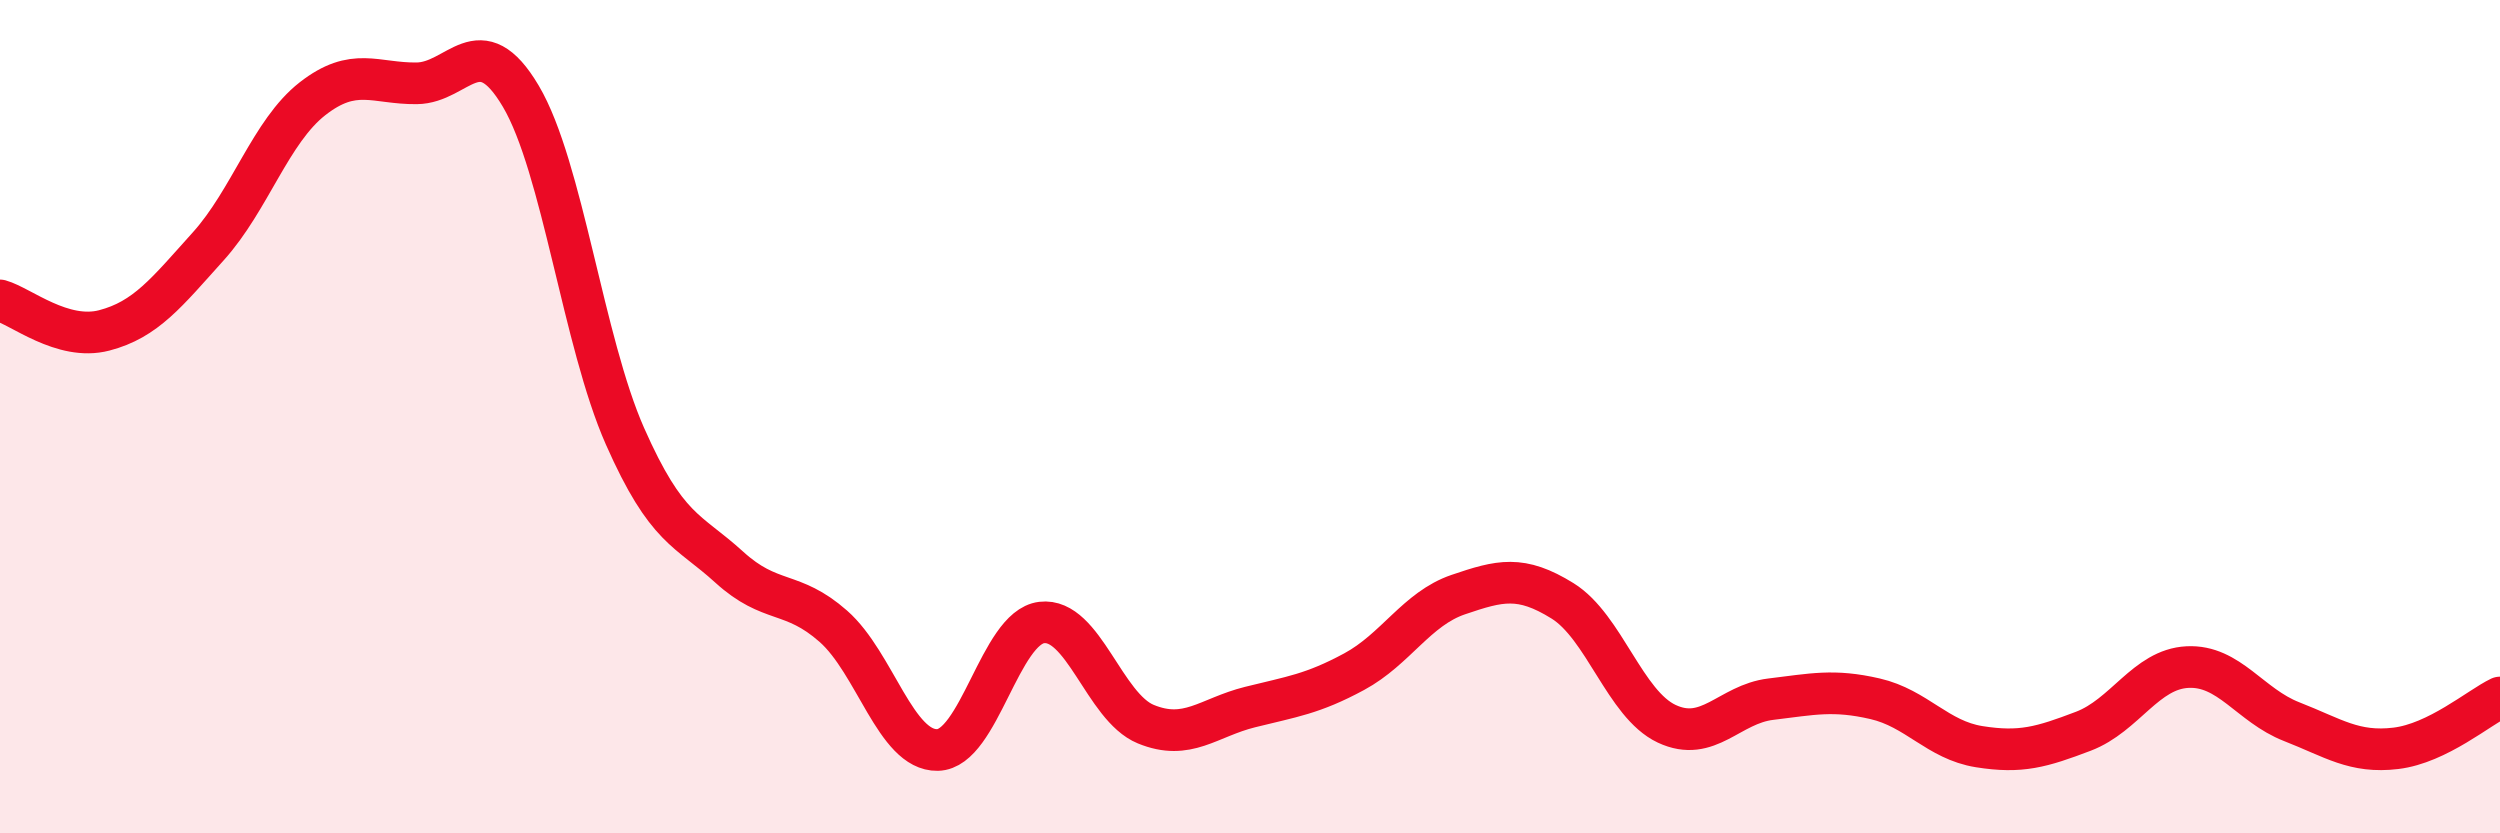 
    <svg width="60" height="20" viewBox="0 0 60 20" xmlns="http://www.w3.org/2000/svg">
      <path
        d="M 0,7.21 C 0.5,7.35 1.5,8.19 2.5,7.93 C 3.5,7.67 4,7.02 5,5.91 C 6,4.8 6.5,3.15 7.5,2.37 C 8.5,1.59 9,2.01 10,2 C 11,1.99 11.5,0.62 12.5,2.31 C 13.5,4 14,8.21 15,10.47 C 16,12.73 16.5,12.7 17.5,13.61 C 18.5,14.52 19,14.15 20,15.03 C 21,15.91 21.5,18.02 22.5,18 C 23.5,17.98 24,15.06 25,14.94 C 26,14.82 26.5,16.97 27.5,17.38 C 28.5,17.79 29,17.22 30,16.97 C 31,16.72 31.5,16.66 32.5,16.12 C 33.5,15.58 34,14.61 35,14.27 C 36,13.93 36.5,13.8 37.5,14.42 C 38.5,15.04 39,16.9 40,17.37 C 41,17.84 41.5,16.9 42.5,16.78 C 43.5,16.66 44,16.54 45,16.77 C 46,17 46.5,17.76 47.5,17.92 C 48.5,18.08 49,17.93 50,17.55 C 51,17.17 51.5,16.06 52.5,16.01 C 53.5,15.96 54,16.93 55,17.32 C 56,17.71 56.5,18.08 57.5,17.96 C 58.5,17.84 59.5,16.98 60,16.74L60 20L0 20Z"
        fill="#EB0A25"
        opacity="0.1"
        stroke-linecap="round"
        stroke-linejoin="round"
      />
      <path
        d="M 0,7.21 C 0.5,7.35 1.5,8.19 2.5,7.93 C 3.5,7.67 4,7.02 5,5.91 C 6,4.8 6.5,3.15 7.5,2.37 C 8.5,1.59 9,2.01 10,2 C 11,1.99 11.5,0.62 12.5,2.31 C 13.5,4 14,8.21 15,10.47 C 16,12.73 16.5,12.7 17.5,13.61 C 18.5,14.52 19,14.15 20,15.03 C 21,15.91 21.5,18.02 22.5,18 C 23.5,17.98 24,15.06 25,14.94 C 26,14.82 26.5,16.97 27.5,17.38 C 28.5,17.79 29,17.22 30,16.97 C 31,16.72 31.5,16.66 32.5,16.12 C 33.5,15.58 34,14.61 35,14.27 C 36,13.93 36.5,13.8 37.5,14.42 C 38.5,15.04 39,16.9 40,17.37 C 41,17.84 41.5,16.9 42.5,16.78 C 43.5,16.66 44,16.54 45,16.77 C 46,17 46.5,17.76 47.5,17.92 C 48.5,18.08 49,17.93 50,17.55 C 51,17.17 51.5,16.06 52.5,16.01 C 53.5,15.96 54,16.93 55,17.32 C 56,17.71 56.5,18.08 57.5,17.96 C 58.5,17.84 59.5,16.98 60,16.74"
        stroke="#EB0A25"
        stroke-width="1"
        fill="none"
        stroke-linecap="round"
        stroke-linejoin="round"
      />
    </svg>
  
